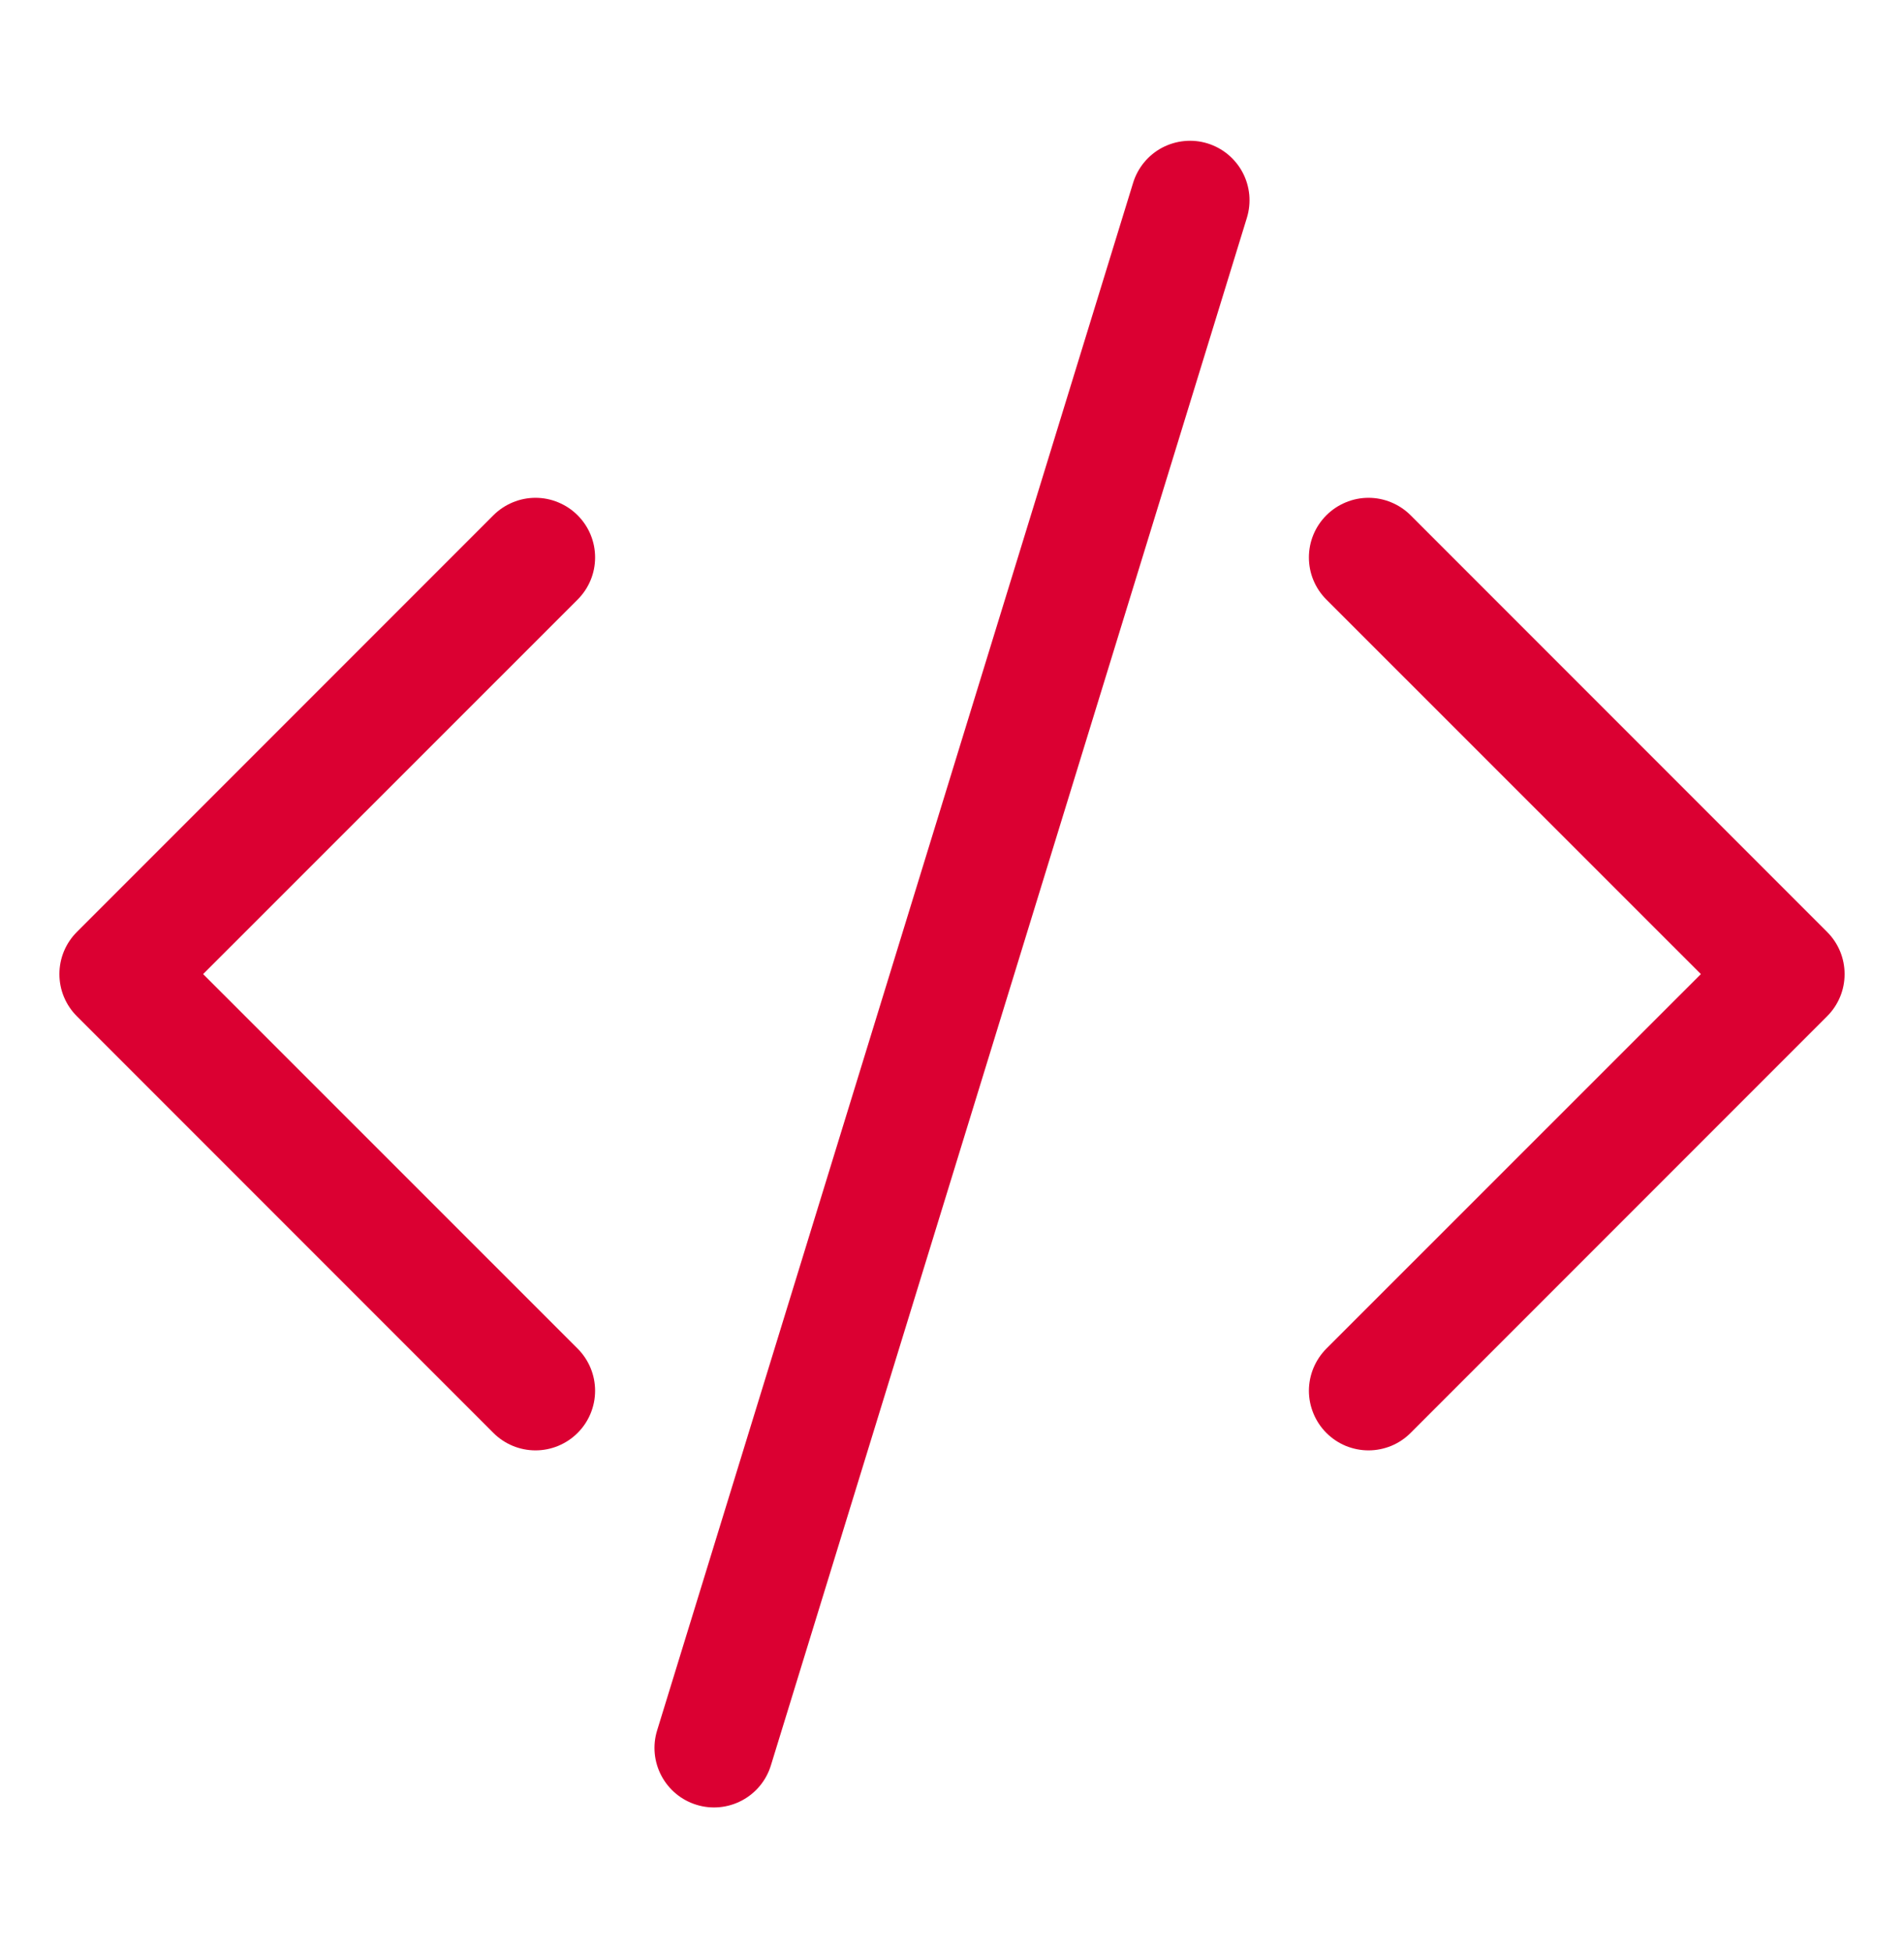 <svg width="40" height="41" viewBox="0 0 40 41" fill="none" xmlns="http://www.w3.org/2000/svg">
<path d="M26.195 4.574C26.243 4.417 26.26 4.252 26.245 4.089C26.229 3.925 26.182 3.766 26.105 3.621C26.028 3.476 25.923 3.348 25.797 3.243C25.67 3.138 25.524 3.06 25.367 3.011C25.21 2.963 25.046 2.946 24.882 2.962C24.719 2.977 24.56 3.025 24.415 3.101C24.27 3.178 24.141 3.283 24.037 3.409C23.932 3.536 23.853 3.682 23.805 3.839L13.805 36.339C13.707 36.656 13.74 36.998 13.895 37.291C14.05 37.584 14.316 37.804 14.633 37.901C14.949 37.999 15.292 37.966 15.585 37.811C15.878 37.656 16.098 37.391 16.195 37.074L26.195 4.574ZM12.135 10.821C12.251 10.937 12.344 11.075 12.407 11.227C12.47 11.379 12.502 11.542 12.502 11.706C12.502 11.871 12.47 12.034 12.407 12.185C12.344 12.337 12.251 12.475 12.135 12.591L4.267 20.456L12.135 28.321C12.37 28.556 12.502 28.874 12.502 29.206C12.502 29.538 12.37 29.857 12.135 30.091C11.9 30.326 11.582 30.458 11.25 30.458C10.918 30.458 10.6 30.326 10.365 30.091L1.615 21.341C1.499 21.225 1.406 21.087 1.343 20.935C1.28 20.784 1.248 20.621 1.248 20.456C1.248 20.292 1.28 20.129 1.343 19.977C1.406 19.825 1.499 19.687 1.615 19.571L10.365 10.821C10.481 10.705 10.619 10.613 10.771 10.55C10.923 10.486 11.086 10.454 11.25 10.454C11.414 10.454 11.577 10.486 11.729 10.55C11.881 10.613 12.019 10.705 12.135 10.821ZM27.865 10.821C27.749 10.937 27.656 11.075 27.593 11.227C27.53 11.379 27.498 11.542 27.498 11.706C27.498 11.871 27.53 12.034 27.593 12.185C27.656 12.337 27.749 12.475 27.865 12.591L35.733 20.456L27.865 28.321C27.749 28.438 27.657 28.576 27.594 28.727C27.531 28.879 27.498 29.042 27.498 29.206C27.498 29.371 27.531 29.533 27.594 29.685C27.657 29.837 27.749 29.975 27.865 30.091C27.981 30.207 28.119 30.3 28.271 30.363C28.423 30.425 28.586 30.458 28.75 30.458C28.914 30.458 29.077 30.425 29.229 30.363C29.381 30.3 29.519 30.207 29.635 30.091L38.385 21.341C38.501 21.225 38.594 21.087 38.657 20.935C38.72 20.784 38.752 20.621 38.752 20.456C38.752 20.292 38.72 20.129 38.657 19.977C38.594 19.825 38.501 19.687 38.385 19.571L29.635 10.821C29.519 10.705 29.381 10.613 29.229 10.55C29.077 10.486 28.914 10.454 28.75 10.454C28.586 10.454 28.423 10.486 28.271 10.55C28.119 10.613 27.981 10.705 27.865 10.821Z" fill="#DB0032"/>
</svg>

